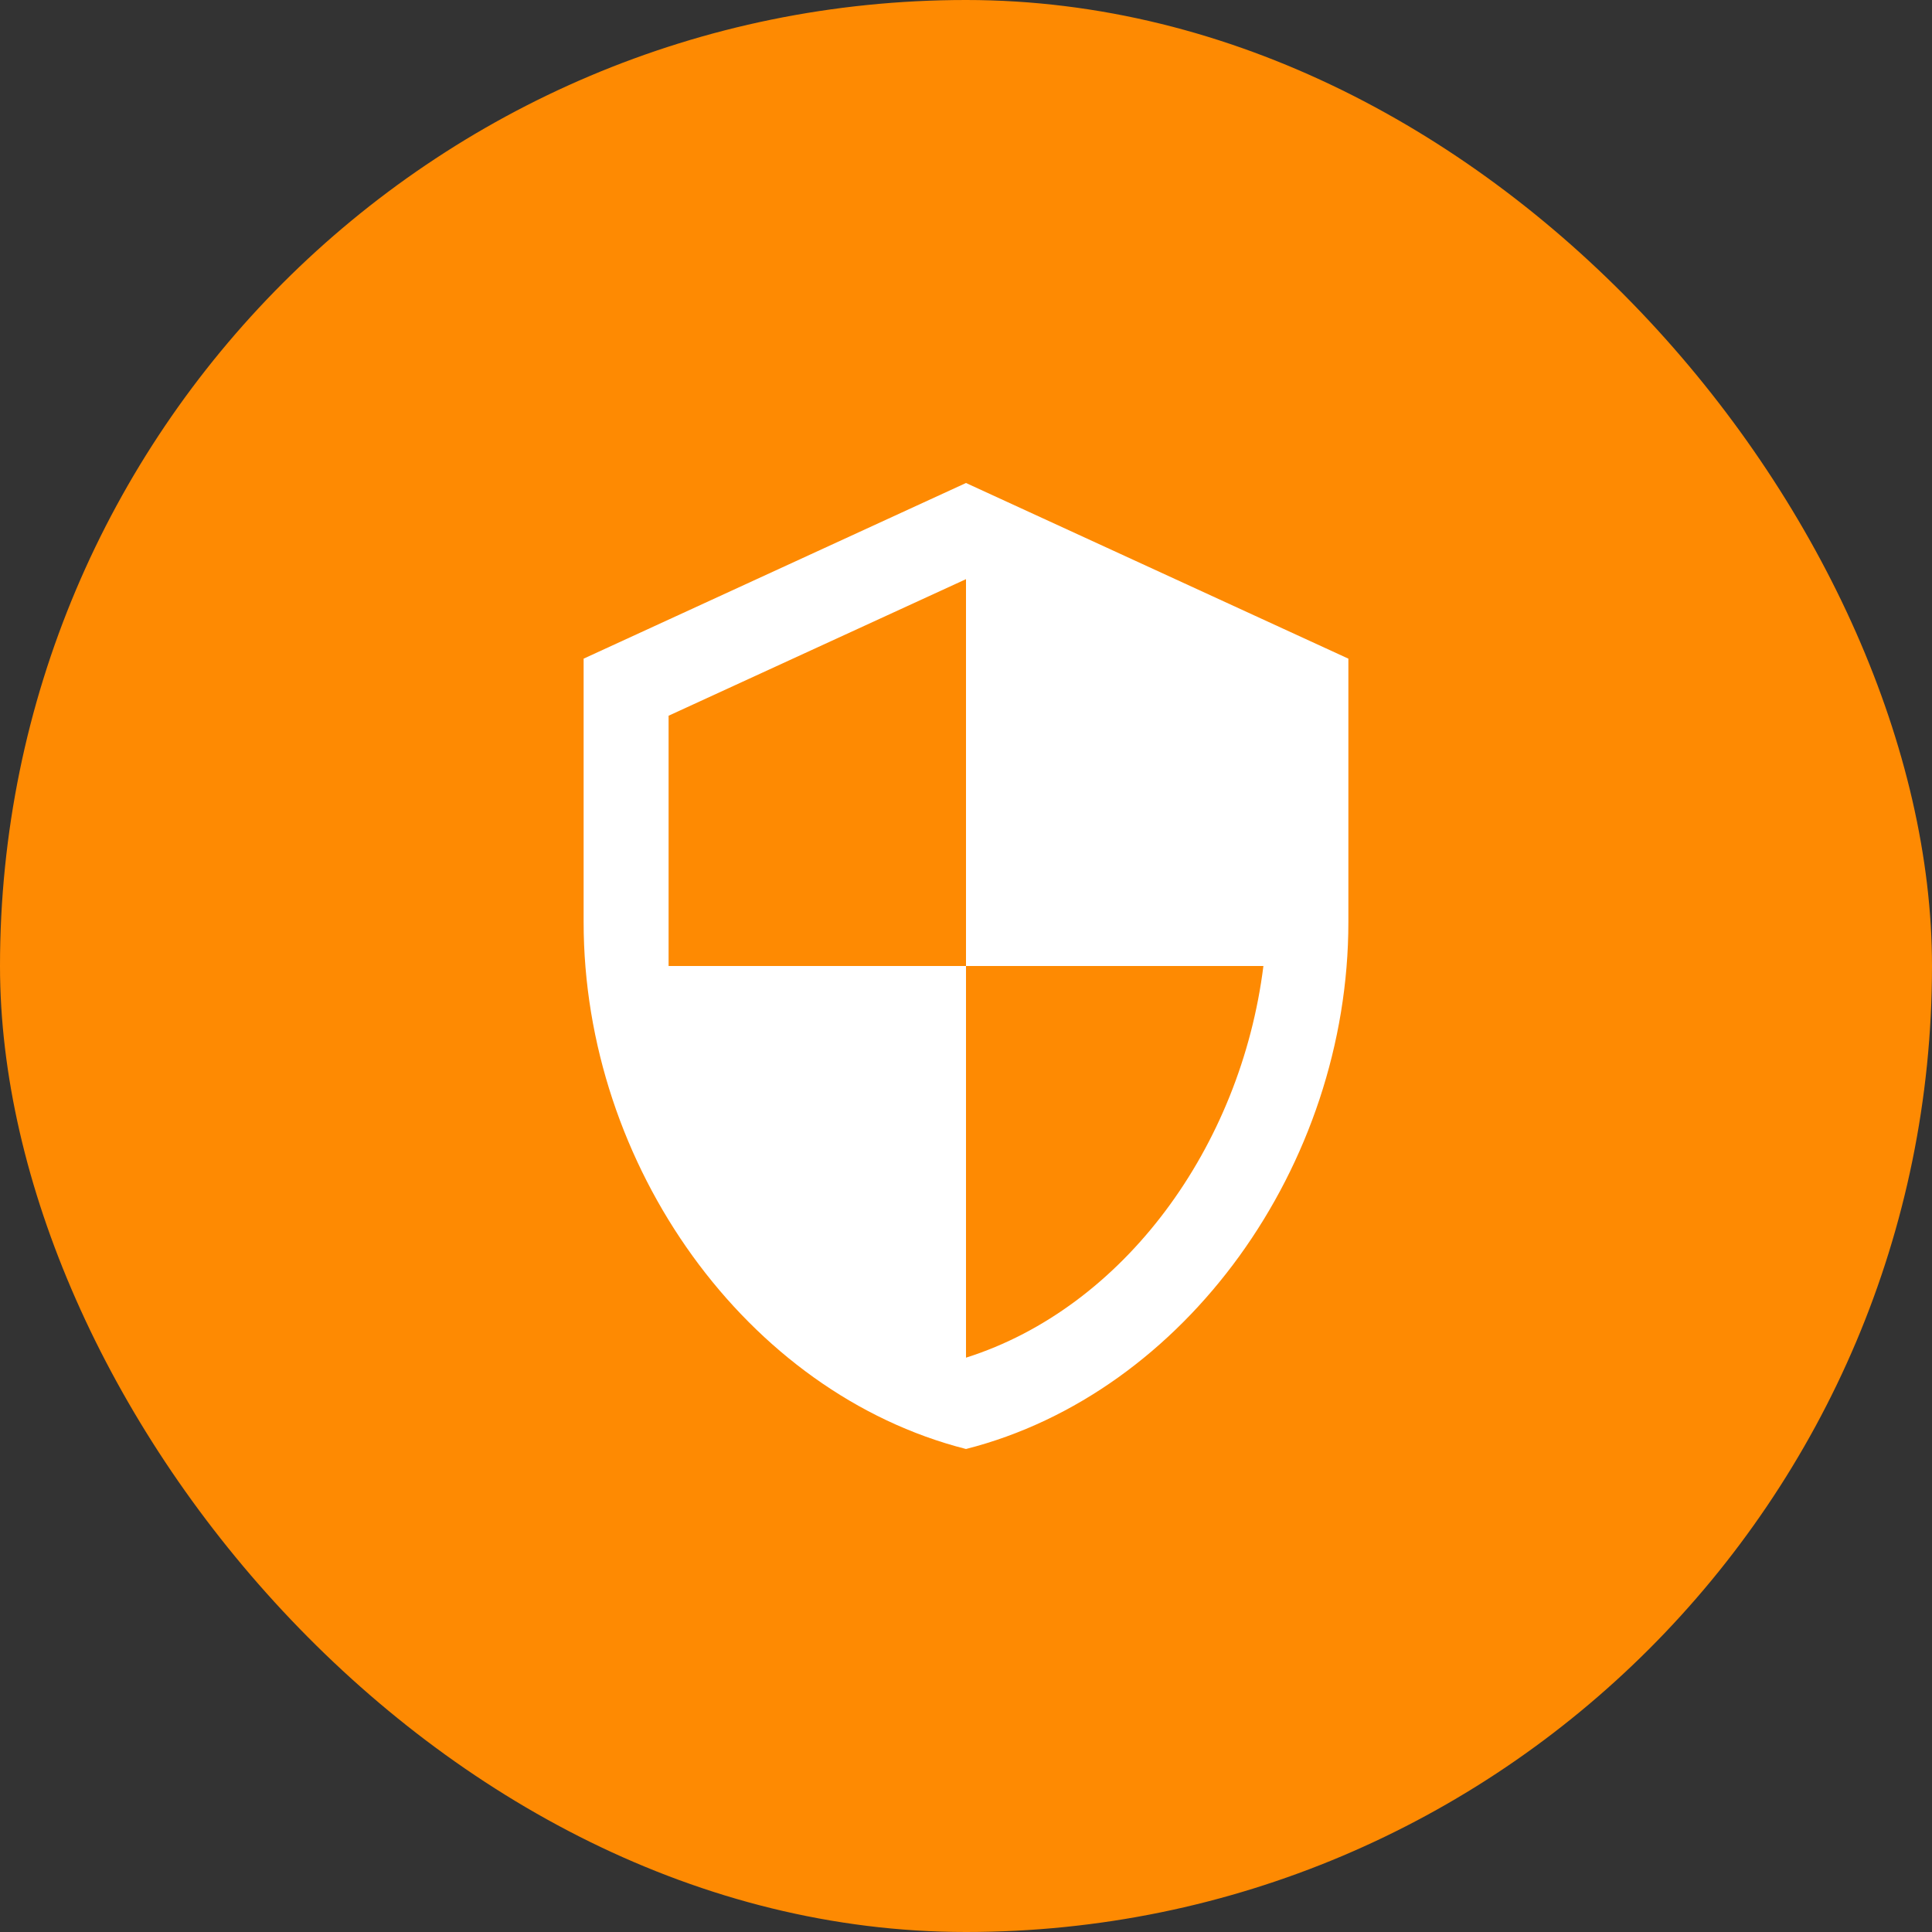<svg width="48" height="48" viewBox="0 0 48 48" fill="none" xmlns="http://www.w3.org/2000/svg">
<rect x="0" y="0" width="48" height="48" fill="#333333" stroke="none"/>
<rect width="48" height="48" rx="24" fill="#FE8A02"/>
<path d="M24 24H31.389C30.829 28.484 27.927 32.487 24 33.731V24ZM24 24H16.611V17.782L24 14.389M24 12L14.5 16.364V22.909C14.5 28.964 18.553 34.614 24 36C29.447 34.614 33.5 28.964 33.5 22.909V16.364L24 12Z" fill="white"/>
</svg>
